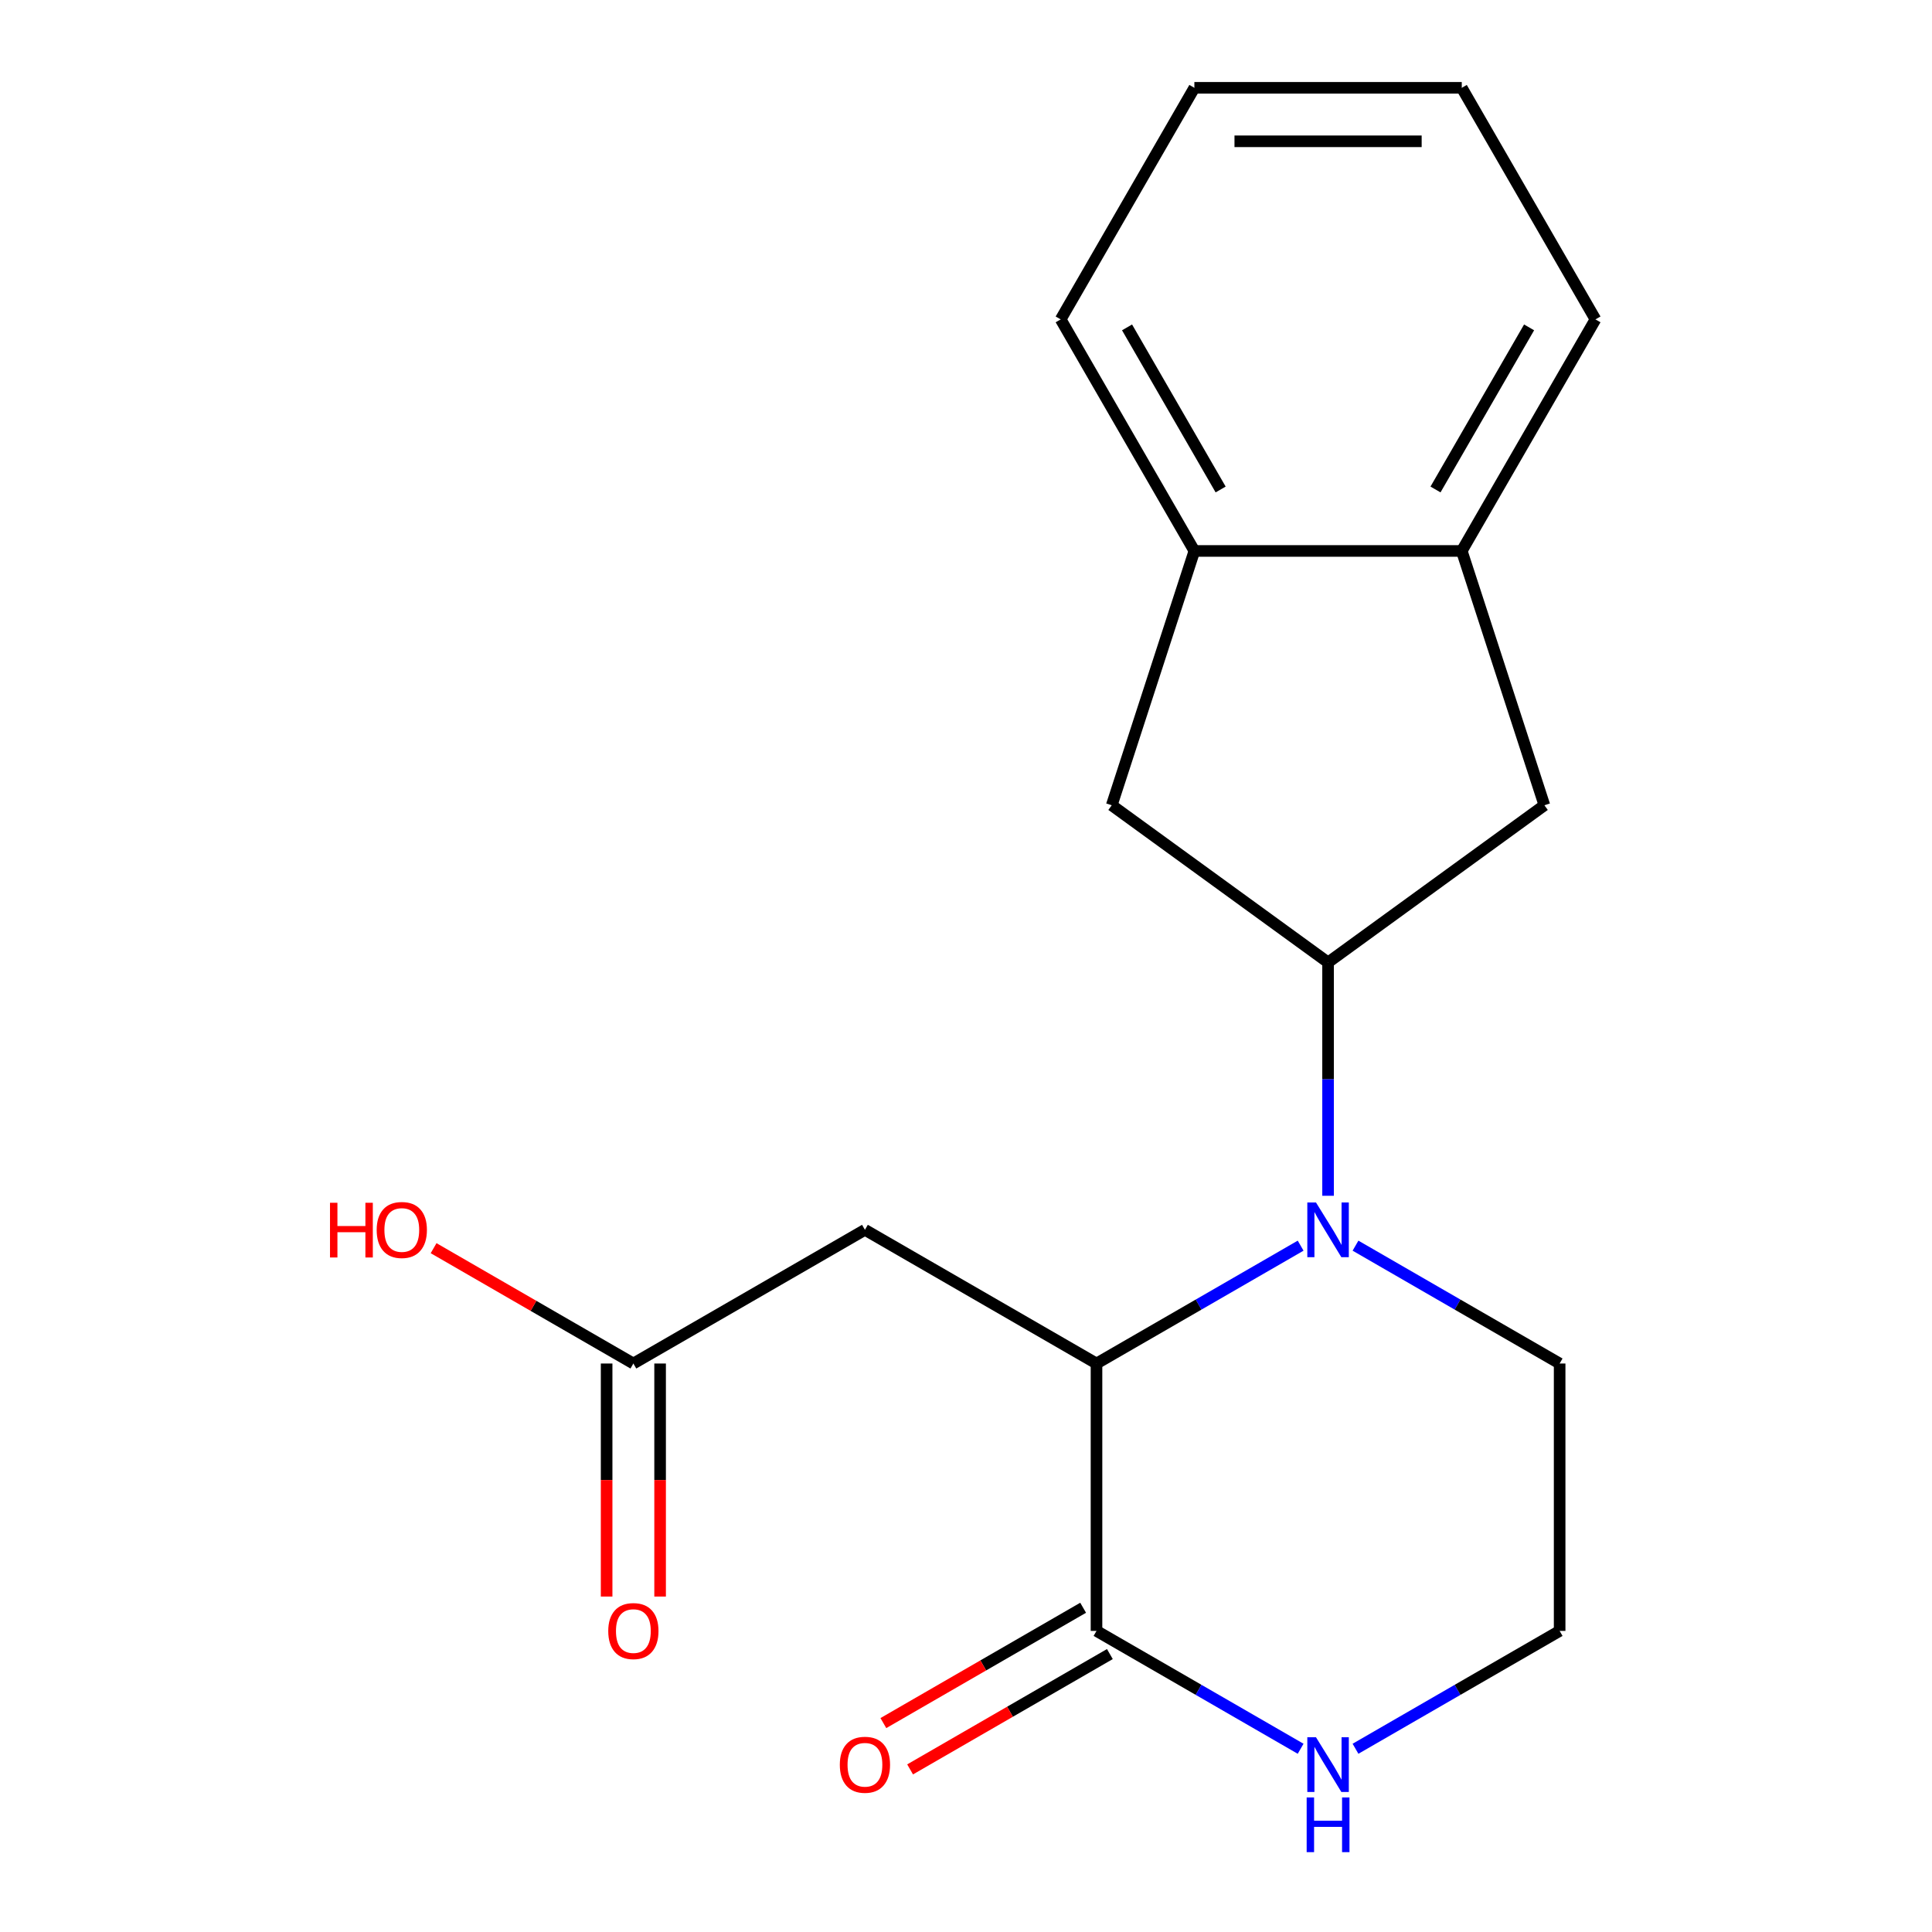 <?xml version='1.0' encoding='iso-8859-1'?>
<svg version='1.1' baseProfile='full'
              xmlns='http://www.w3.org/2000/svg'
                      xmlns:rdkit='http://www.rdkit.org/xml'
                      xmlns:xlink='http://www.w3.org/1999/xlink'
                  xml:space='preserve'
width='1000px' height='1000px' viewBox='0 0 1000 1000'>
<!-- END OF HEADER -->
<rect style='opacity:1.0;fill:#FFFFFF;stroke:none' width='1000' height='1000' x='0' y='0'> </rect>
<path class='bond-0' d='M 673.207,644.751 L 620.378,675.253' style='fill:none;fill-rule:evenodd;stroke:#0000FF;stroke-width:6px;stroke-linecap:butt;stroke-linejoin:miter;stroke-opacity:1' />
<path class='bond-0' d='M 620.378,675.253 L 567.548,705.754' style='fill:none;fill-rule:evenodd;stroke:#000000;stroke-width:6px;stroke-linecap:butt;stroke-linejoin:miter;stroke-opacity:1' />
<path class='bond-1' d='M 687.407,618.933 L 687.407,558.542' style='fill:none;fill-rule:evenodd;stroke:#0000FF;stroke-width:6px;stroke-linecap:butt;stroke-linejoin:miter;stroke-opacity:1' />
<path class='bond-1' d='M 687.407,558.542 L 687.407,498.151' style='fill:none;fill-rule:evenodd;stroke:#000000;stroke-width:6px;stroke-linecap:butt;stroke-linejoin:miter;stroke-opacity:1' />
<path class='bond-12' d='M 701.607,644.751 L 754.437,675.253' style='fill:none;fill-rule:evenodd;stroke:#0000FF;stroke-width:6px;stroke-linecap:butt;stroke-linejoin:miter;stroke-opacity:1' />
<path class='bond-12' d='M 754.437,675.253 L 807.267,705.754' style='fill:none;fill-rule:evenodd;stroke:#000000;stroke-width:6px;stroke-linecap:butt;stroke-linejoin:miter;stroke-opacity:1' />
<path class='bond-2' d='M 567.548,705.754 L 567.548,844.156' style='fill:none;fill-rule:evenodd;stroke:#000000;stroke-width:6px;stroke-linecap:butt;stroke-linejoin:miter;stroke-opacity:1' />
<path class='bond-3' d='M 567.548,705.754 L 447.689,636.553' style='fill:none;fill-rule:evenodd;stroke:#000000;stroke-width:6px;stroke-linecap:butt;stroke-linejoin:miter;stroke-opacity:1' />
<path class='bond-4' d='M 687.407,498.151 L 799.377,416.801' style='fill:none;fill-rule:evenodd;stroke:#000000;stroke-width:6px;stroke-linecap:butt;stroke-linejoin:miter;stroke-opacity:1' />
<path class='bond-5' d='M 687.407,498.151 L 575.438,416.801' style='fill:none;fill-rule:evenodd;stroke:#000000;stroke-width:6px;stroke-linecap:butt;stroke-linejoin:miter;stroke-opacity:1' />
<path class='bond-10' d='M 560.628,832.17 L 508.928,862.018' style='fill:none;fill-rule:evenodd;stroke:#000000;stroke-width:6px;stroke-linecap:butt;stroke-linejoin:miter;stroke-opacity:1' />
<path class='bond-10' d='M 508.928,862.018 L 457.229,891.867' style='fill:none;fill-rule:evenodd;stroke:#FF0000;stroke-width:6px;stroke-linecap:butt;stroke-linejoin:miter;stroke-opacity:1' />
<path class='bond-10' d='M 574.468,856.141 L 522.768,885.99' style='fill:none;fill-rule:evenodd;stroke:#000000;stroke-width:6px;stroke-linecap:butt;stroke-linejoin:miter;stroke-opacity:1' />
<path class='bond-10' d='M 522.768,885.99 L 471.069,915.839' style='fill:none;fill-rule:evenodd;stroke:#FF0000;stroke-width:6px;stroke-linecap:butt;stroke-linejoin:miter;stroke-opacity:1' />
<path class='bond-19' d='M 567.548,844.156 L 620.378,874.657' style='fill:none;fill-rule:evenodd;stroke:#000000;stroke-width:6px;stroke-linecap:butt;stroke-linejoin:miter;stroke-opacity:1' />
<path class='bond-19' d='M 620.378,874.657 L 673.207,905.158' style='fill:none;fill-rule:evenodd;stroke:#0000FF;stroke-width:6px;stroke-linecap:butt;stroke-linejoin:miter;stroke-opacity:1' />
<path class='bond-6' d='M 447.689,636.553 L 327.829,705.754' style='fill:none;fill-rule:evenodd;stroke:#000000;stroke-width:6px;stroke-linecap:butt;stroke-linejoin:miter;stroke-opacity:1' />
<path class='bond-9' d='M 799.377,416.801 L 756.608,285.173' style='fill:none;fill-rule:evenodd;stroke:#000000;stroke-width:6px;stroke-linecap:butt;stroke-linejoin:miter;stroke-opacity:1' />
<path class='bond-8' d='M 575.438,416.801 L 618.206,285.173' style='fill:none;fill-rule:evenodd;stroke:#000000;stroke-width:6px;stroke-linecap:butt;stroke-linejoin:miter;stroke-opacity:1' />
<path class='bond-11' d='M 313.989,705.754 L 313.989,766.065' style='fill:none;fill-rule:evenodd;stroke:#000000;stroke-width:6px;stroke-linecap:butt;stroke-linejoin:miter;stroke-opacity:1' />
<path class='bond-11' d='M 313.989,766.065 L 313.989,826.376' style='fill:none;fill-rule:evenodd;stroke:#FF0000;stroke-width:6px;stroke-linecap:butt;stroke-linejoin:miter;stroke-opacity:1' />
<path class='bond-11' d='M 341.669,705.754 L 341.669,766.065' style='fill:none;fill-rule:evenodd;stroke:#000000;stroke-width:6px;stroke-linecap:butt;stroke-linejoin:miter;stroke-opacity:1' />
<path class='bond-11' d='M 341.669,766.065 L 341.669,826.376' style='fill:none;fill-rule:evenodd;stroke:#FF0000;stroke-width:6px;stroke-linecap:butt;stroke-linejoin:miter;stroke-opacity:1' />
<path class='bond-14' d='M 327.829,705.754 L 276.13,675.905' style='fill:none;fill-rule:evenodd;stroke:#000000;stroke-width:6px;stroke-linecap:butt;stroke-linejoin:miter;stroke-opacity:1' />
<path class='bond-14' d='M 276.13,675.905 L 224.43,646.056' style='fill:none;fill-rule:evenodd;stroke:#FF0000;stroke-width:6px;stroke-linecap:butt;stroke-linejoin:miter;stroke-opacity:1' />
<path class='bond-7' d='M 701.607,905.158 L 754.437,874.657' style='fill:none;fill-rule:evenodd;stroke:#0000FF;stroke-width:6px;stroke-linecap:butt;stroke-linejoin:miter;stroke-opacity:1' />
<path class='bond-7' d='M 754.437,874.657 L 807.267,844.156' style='fill:none;fill-rule:evenodd;stroke:#000000;stroke-width:6px;stroke-linecap:butt;stroke-linejoin:miter;stroke-opacity:1' />
<path class='bond-16' d='M 618.206,285.173 L 549.006,165.314' style='fill:none;fill-rule:evenodd;stroke:#000000;stroke-width:6px;stroke-linecap:butt;stroke-linejoin:miter;stroke-opacity:1' />
<path class='bond-16' d='M 631.798,253.354 L 583.358,169.453' style='fill:none;fill-rule:evenodd;stroke:#000000;stroke-width:6px;stroke-linecap:butt;stroke-linejoin:miter;stroke-opacity:1' />
<path class='bond-20' d='M 618.206,285.173 L 756.608,285.173' style='fill:none;fill-rule:evenodd;stroke:#000000;stroke-width:6px;stroke-linecap:butt;stroke-linejoin:miter;stroke-opacity:1' />
<path class='bond-15' d='M 756.608,285.173 L 825.809,165.314' style='fill:none;fill-rule:evenodd;stroke:#000000;stroke-width:6px;stroke-linecap:butt;stroke-linejoin:miter;stroke-opacity:1' />
<path class='bond-15' d='M 743.016,253.354 L 791.457,169.453' style='fill:none;fill-rule:evenodd;stroke:#000000;stroke-width:6px;stroke-linecap:butt;stroke-linejoin:miter;stroke-opacity:1' />
<path class='bond-13' d='M 807.267,705.754 L 807.267,844.156' style='fill:none;fill-rule:evenodd;stroke:#000000;stroke-width:6px;stroke-linecap:butt;stroke-linejoin:miter;stroke-opacity:1' />
<path class='bond-18' d='M 825.809,165.314 L 756.608,45.455' style='fill:none;fill-rule:evenodd;stroke:#000000;stroke-width:6px;stroke-linecap:butt;stroke-linejoin:miter;stroke-opacity:1' />
<path class='bond-17' d='M 549.006,165.314 L 618.206,45.455' style='fill:none;fill-rule:evenodd;stroke:#000000;stroke-width:6px;stroke-linecap:butt;stroke-linejoin:miter;stroke-opacity:1' />
<path class='bond-21' d='M 618.206,45.455 L 756.608,45.455' style='fill:none;fill-rule:evenodd;stroke:#000000;stroke-width:6px;stroke-linecap:butt;stroke-linejoin:miter;stroke-opacity:1' />
<path class='bond-21' d='M 638.967,73.135 L 735.848,73.135' style='fill:none;fill-rule:evenodd;stroke:#000000;stroke-width:6px;stroke-linecap:butt;stroke-linejoin:miter;stroke-opacity:1' />
<path  class='atom-0' d='M 681.147 622.393
L 690.427 637.393
Q 691.347 638.873, 692.827 641.553
Q 694.307 644.233, 694.387 644.393
L 694.387 622.393
L 698.147 622.393
L 698.147 650.713
L 694.267 650.713
L 684.307 634.313
Q 683.147 632.393, 681.907 630.193
Q 680.707 627.993, 680.347 627.313
L 680.347 650.713
L 676.667 650.713
L 676.667 622.393
L 681.147 622.393
' fill='#0000FF'/>
<path  class='atom-8' d='M 681.147 899.196
L 690.427 914.196
Q 691.347 915.676, 692.827 918.356
Q 694.307 921.036, 694.387 921.196
L 694.387 899.196
L 698.147 899.196
L 698.147 927.516
L 694.267 927.516
L 684.307 911.116
Q 683.147 909.196, 681.907 906.996
Q 680.707 904.796, 680.347 904.116
L 680.347 927.516
L 676.667 927.516
L 676.667 899.196
L 681.147 899.196
' fill='#0000FF'/>
<path  class='atom-8' d='M 676.327 930.348
L 680.167 930.348
L 680.167 942.388
L 694.647 942.388
L 694.647 930.348
L 698.487 930.348
L 698.487 958.668
L 694.647 958.668
L 694.647 945.588
L 680.167 945.588
L 680.167 958.668
L 676.327 958.668
L 676.327 930.348
' fill='#0000FF'/>
<path  class='atom-11' d='M 434.689 913.436
Q 434.689 906.636, 438.049 902.836
Q 441.409 899.036, 447.689 899.036
Q 453.969 899.036, 457.329 902.836
Q 460.689 906.636, 460.689 913.436
Q 460.689 920.316, 457.289 924.236
Q 453.889 928.116, 447.689 928.116
Q 441.449 928.116, 438.049 924.236
Q 434.689 920.356, 434.689 913.436
M 447.689 924.916
Q 452.009 924.916, 454.329 922.036
Q 456.689 919.116, 456.689 913.436
Q 456.689 907.876, 454.329 905.076
Q 452.009 902.236, 447.689 902.236
Q 443.369 902.236, 441.009 905.036
Q 438.689 907.836, 438.689 913.436
Q 438.689 919.156, 441.009 922.036
Q 443.369 924.916, 447.689 924.916
' fill='#FF0000'/>
<path  class='atom-12' d='M 314.829 844.236
Q 314.829 837.436, 318.189 833.636
Q 321.549 829.836, 327.829 829.836
Q 334.109 829.836, 337.469 833.636
Q 340.829 837.436, 340.829 844.236
Q 340.829 851.116, 337.429 855.036
Q 334.029 858.916, 327.829 858.916
Q 321.589 858.916, 318.189 855.036
Q 314.829 851.156, 314.829 844.236
M 327.829 855.716
Q 332.149 855.716, 334.469 852.836
Q 336.829 849.916, 336.829 844.236
Q 336.829 838.676, 334.469 835.876
Q 332.149 833.036, 327.829 833.036
Q 323.509 833.036, 321.149 835.836
Q 318.829 838.636, 318.829 844.236
Q 318.829 849.956, 321.149 852.836
Q 323.509 855.716, 327.829 855.716
' fill='#FF0000'/>
<path  class='atom-15' d='M 170.81 622.553
L 174.65 622.553
L 174.65 634.593
L 189.13 634.593
L 189.13 622.553
L 192.97 622.553
L 192.97 650.873
L 189.13 650.873
L 189.13 637.793
L 174.65 637.793
L 174.65 650.873
L 170.81 650.873
L 170.81 622.553
' fill='#FF0000'/>
<path  class='atom-15' d='M 194.97 636.633
Q 194.97 629.833, 198.33 626.033
Q 201.69 622.233, 207.97 622.233
Q 214.25 622.233, 217.61 626.033
Q 220.97 629.833, 220.97 636.633
Q 220.97 643.513, 217.57 647.433
Q 214.17 651.313, 207.97 651.313
Q 201.73 651.313, 198.33 647.433
Q 194.97 643.553, 194.97 636.633
M 207.97 648.113
Q 212.29 648.113, 214.61 645.233
Q 216.97 642.313, 216.97 636.633
Q 216.97 631.073, 214.61 628.273
Q 212.29 625.433, 207.97 625.433
Q 203.65 625.433, 201.29 628.233
Q 198.97 631.033, 198.97 636.633
Q 198.97 642.353, 201.29 645.233
Q 203.65 648.113, 207.97 648.113
' fill='#FF0000'/>
</svg>

